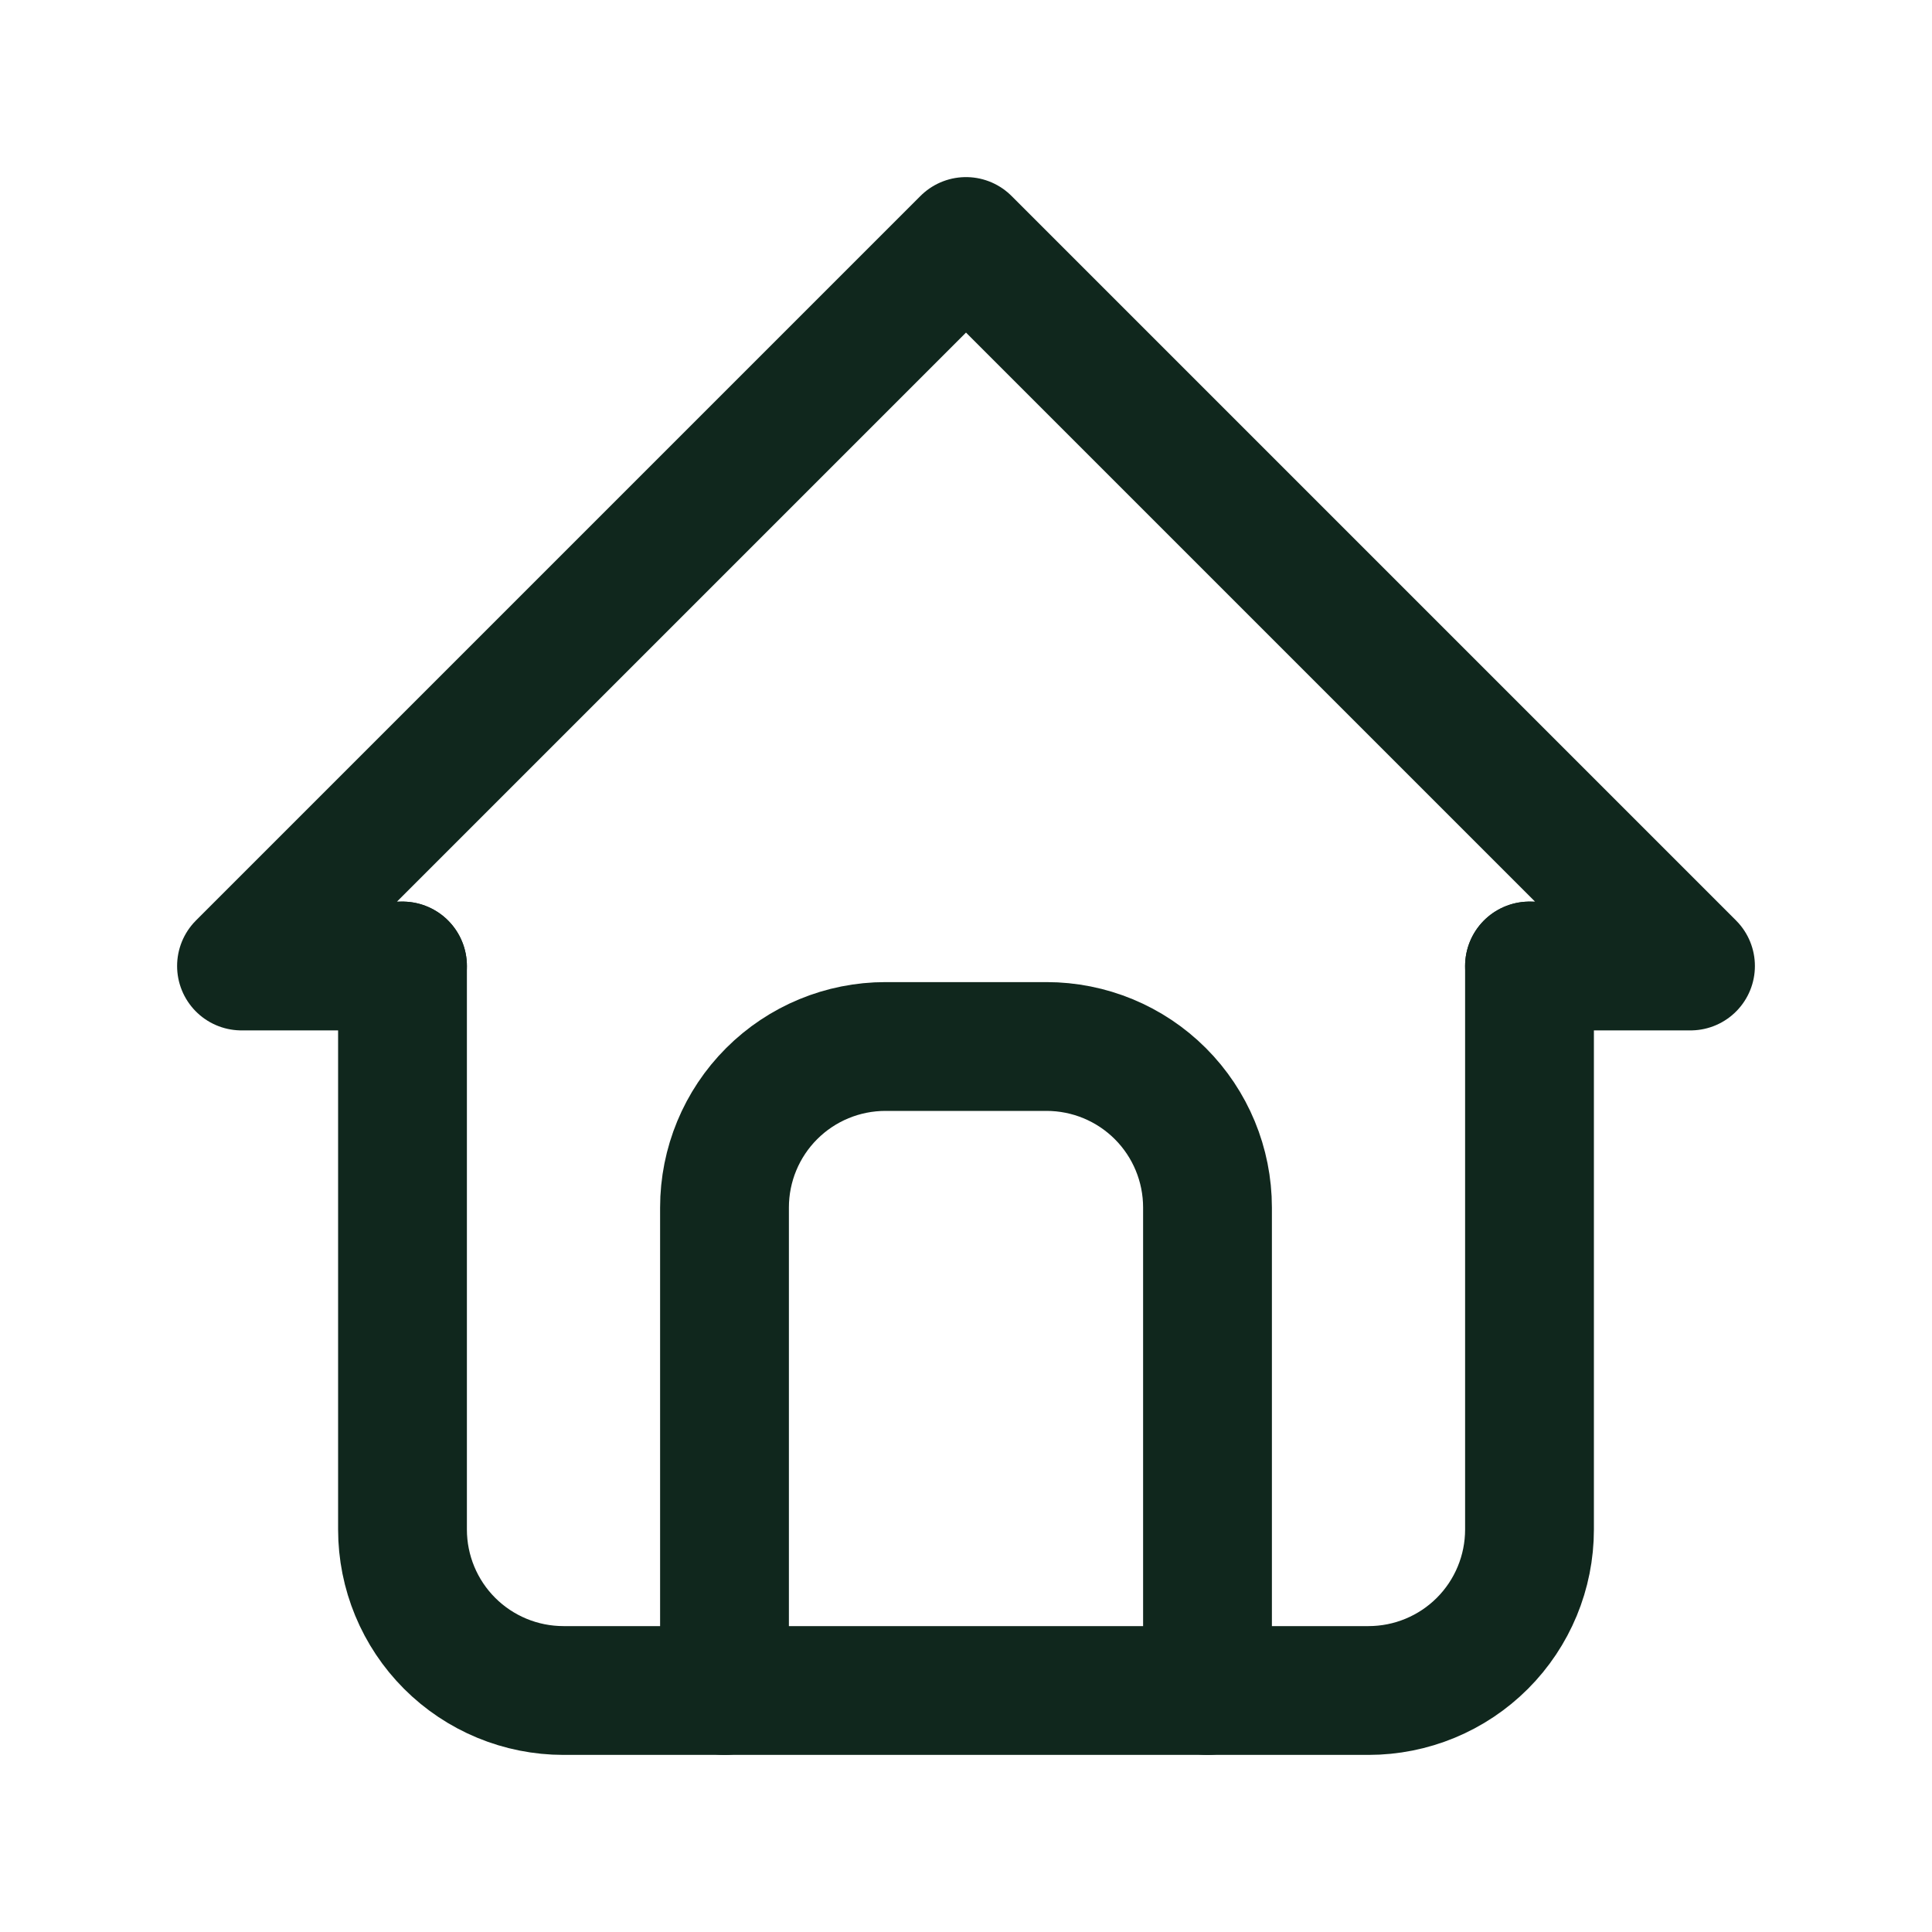 <svg width="30" height="30" viewBox="0 0 30 30" fill="none" xmlns="http://www.w3.org/2000/svg">
<g clip-path="url(#clip0_2012_230)">
<path d="M6.25 15H3.75L15 3.75L26.25 15H23.75" stroke="#10271D" stroke-width="2" stroke-linecap="round" stroke-linejoin="round"/>
<path d="M6.25 15V23.75C6.25 24.413 6.513 25.049 6.982 25.518C7.451 25.987 8.087 26.25 8.75 26.25H21.25C21.913 26.25 22.549 25.987 23.018 25.518C23.487 25.049 23.75 24.413 23.75 23.75V15" stroke="#10271D" stroke-width="2" stroke-linecap="round" stroke-linejoin="round"/>
<path d="M11.25 26.25V18.75C11.25 18.087 11.513 17.451 11.982 16.982C12.451 16.513 13.087 16.25 13.75 16.25H16.25C16.913 16.25 17.549 16.513 18.018 16.982C18.487 17.451 18.75 18.087 18.75 18.75V26.25" stroke="#10271D" stroke-width="2" stroke-linecap="round" stroke-linejoin="round"/>
</g>
<defs>
<clipPath id="clip0_2012_230">
<rect width="30" height="30" fill="white"/>
</clipPath>
</defs>
</svg>

